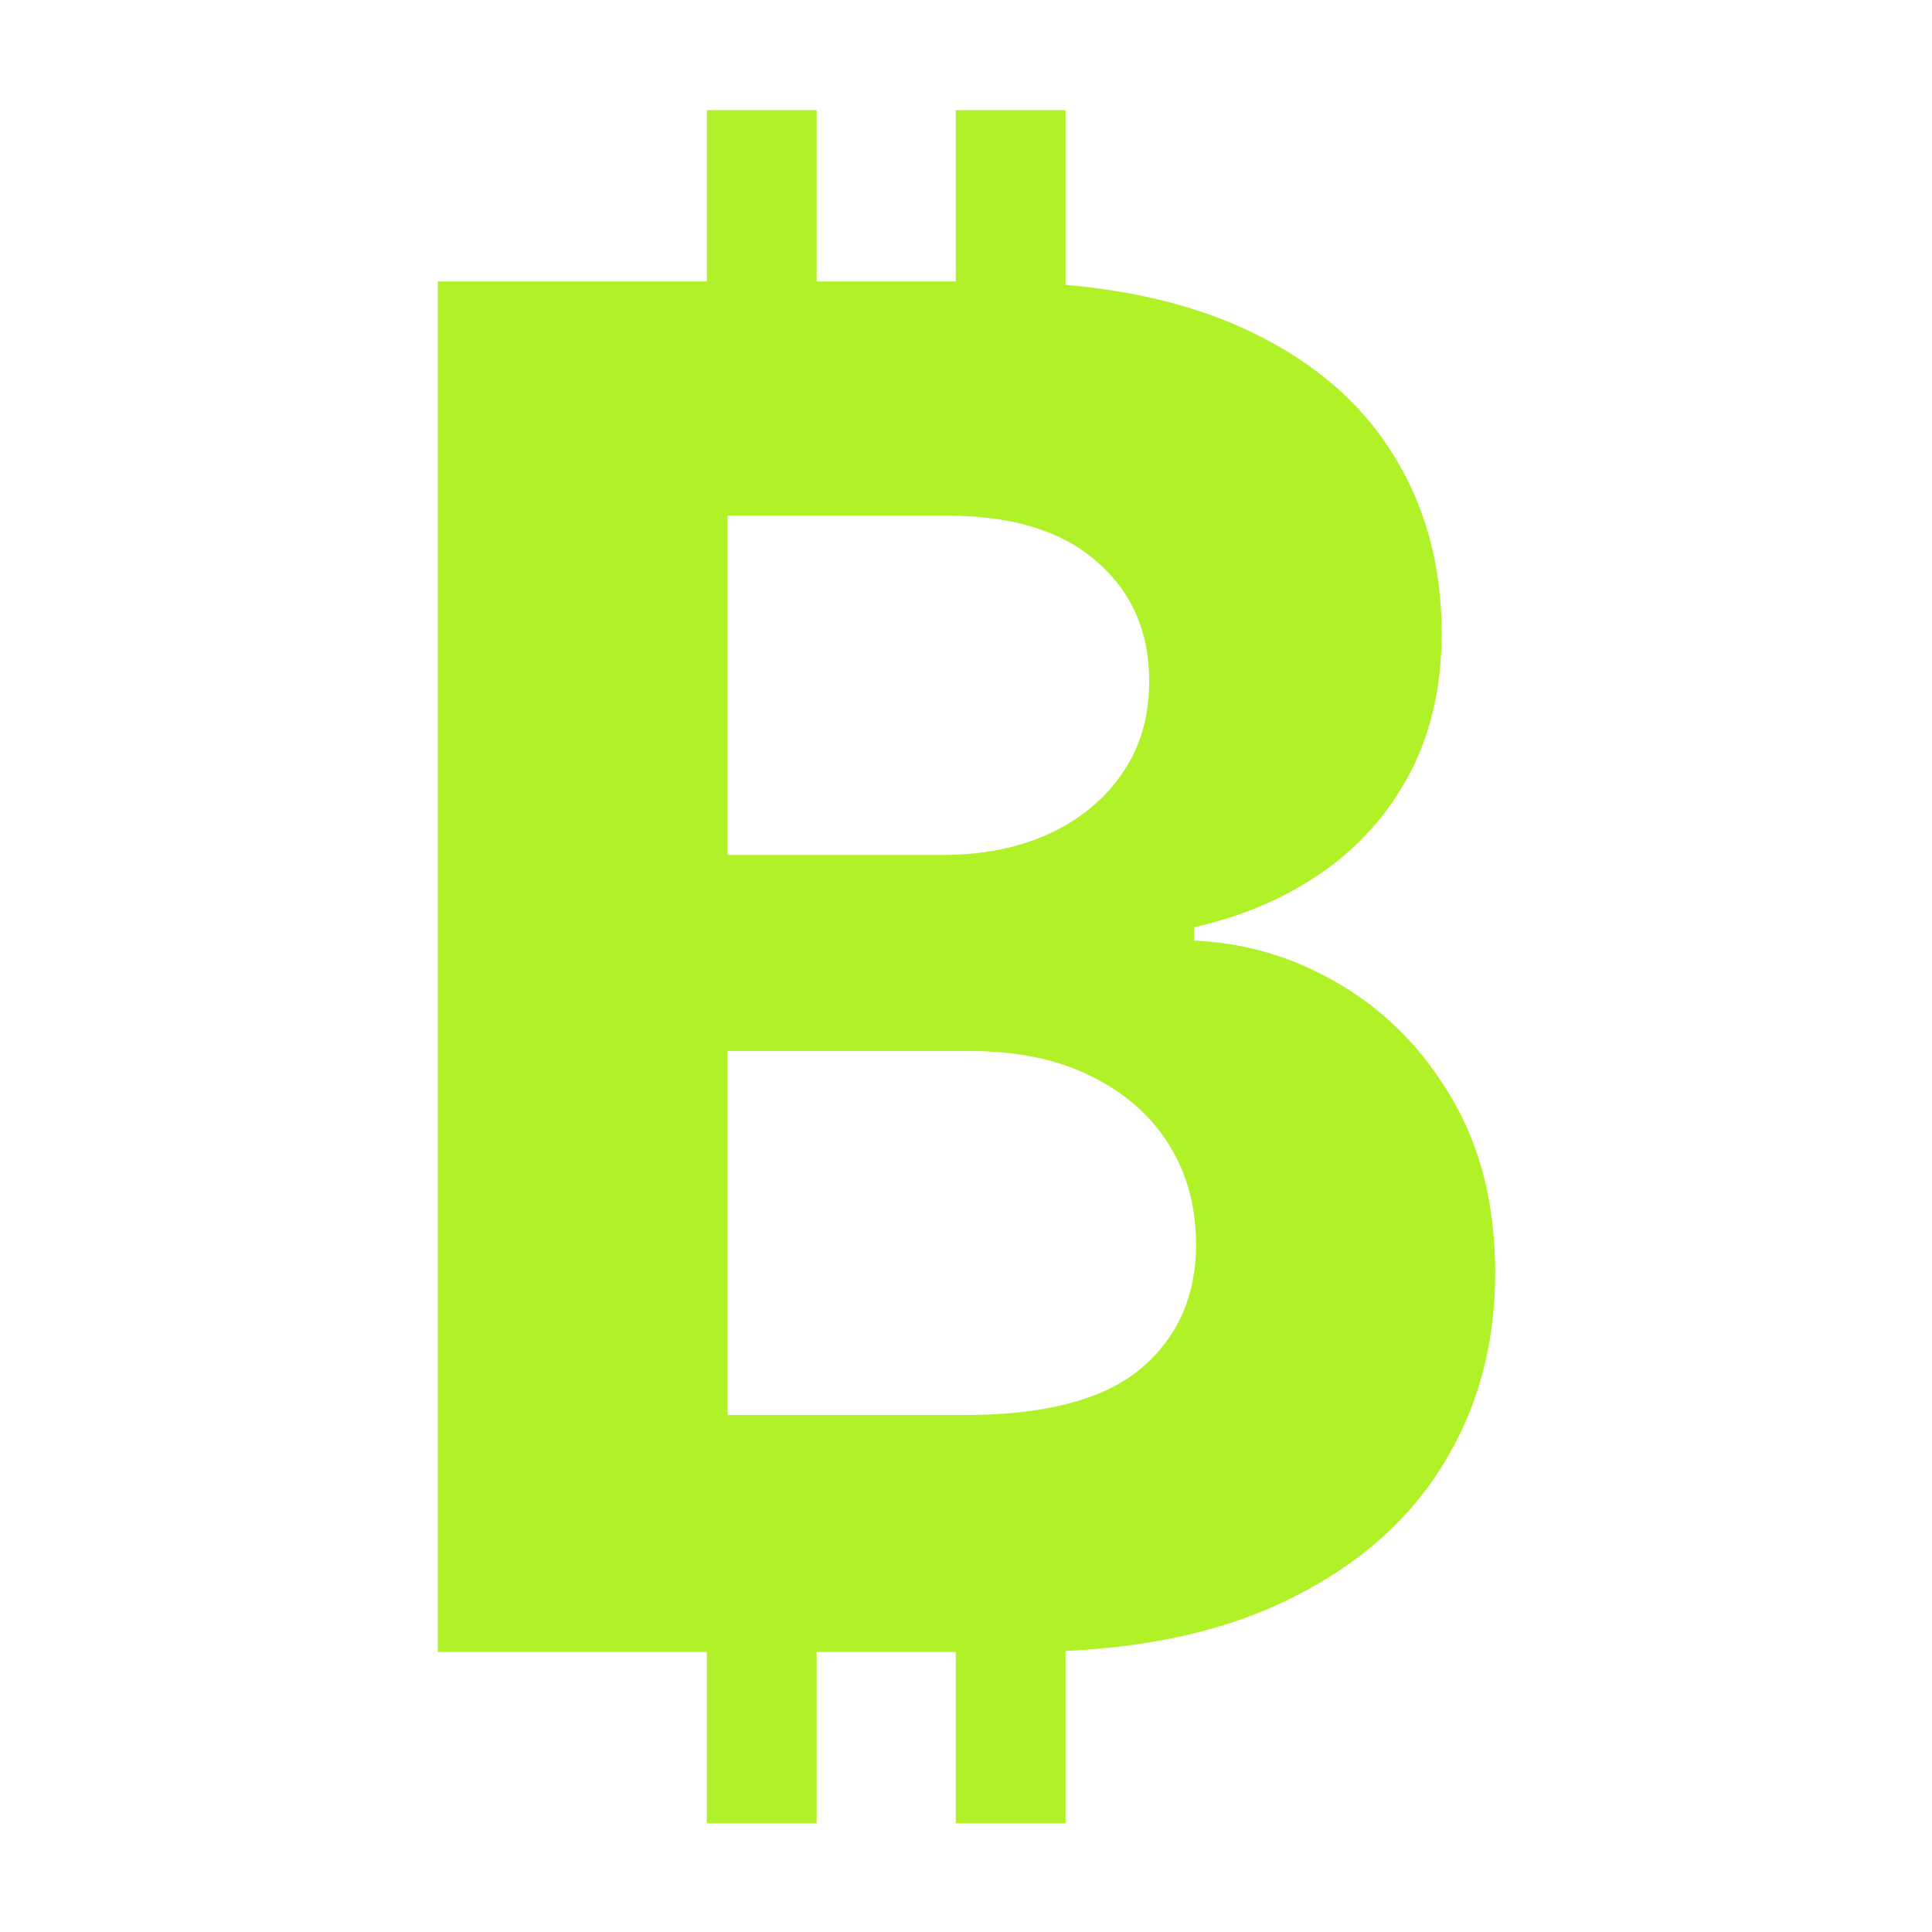 <svg width="451" height="451" viewBox="0 0 451 451" fill="none" xmlns="http://www.w3.org/2000/svg">
<path d="M165.009 81.95V25.712H190.628V81.95H165.009ZM223.121 81.95V25.712H248.74V81.95H223.121ZM165.009 425.622V369.385H190.628V425.622H165.009ZM223.121 425.622V369.385H248.74V425.622H223.121ZM102.211 385.631V65.703H230.307C253.843 65.703 273.474 69.192 289.2 76.169C304.926 83.147 316.746 92.832 324.661 105.225C332.576 117.514 336.533 131.678 336.533 147.716C336.533 160.213 334.034 171.2 329.035 180.677C324.036 190.05 317.162 197.757 308.414 203.797C299.77 209.733 289.877 213.951 278.734 216.45V219.575C290.918 220.095 302.322 223.532 312.945 229.885C323.671 236.238 332.367 245.142 339.032 256.598C345.698 267.949 349.03 281.488 349.03 297.213C349.03 314.189 344.812 329.342 336.377 342.672C328.045 355.898 315.704 366.364 299.354 374.071C283.003 381.778 262.852 385.631 238.899 385.631H102.211ZM169.852 330.331H224.996C243.846 330.331 257.593 326.738 266.236 319.552C274.88 312.262 279.202 302.577 279.202 290.496C279.202 281.644 277.067 273.833 272.797 267.064C268.528 260.295 262.435 254.983 254.52 251.13C246.71 247.277 237.389 245.35 226.558 245.35H169.852V330.331ZM169.852 199.579H219.997C229.266 199.579 237.493 197.965 244.679 194.737C251.969 191.404 257.697 186.717 261.862 180.677C266.132 174.637 268.267 167.399 268.267 158.963C268.267 147.403 264.154 138.083 255.926 131.001C247.803 123.919 236.243 120.378 221.247 120.378H169.852V199.579Z" fill="#B0F127" style="mix-blend-mode:plus-darker"/>
</svg>
